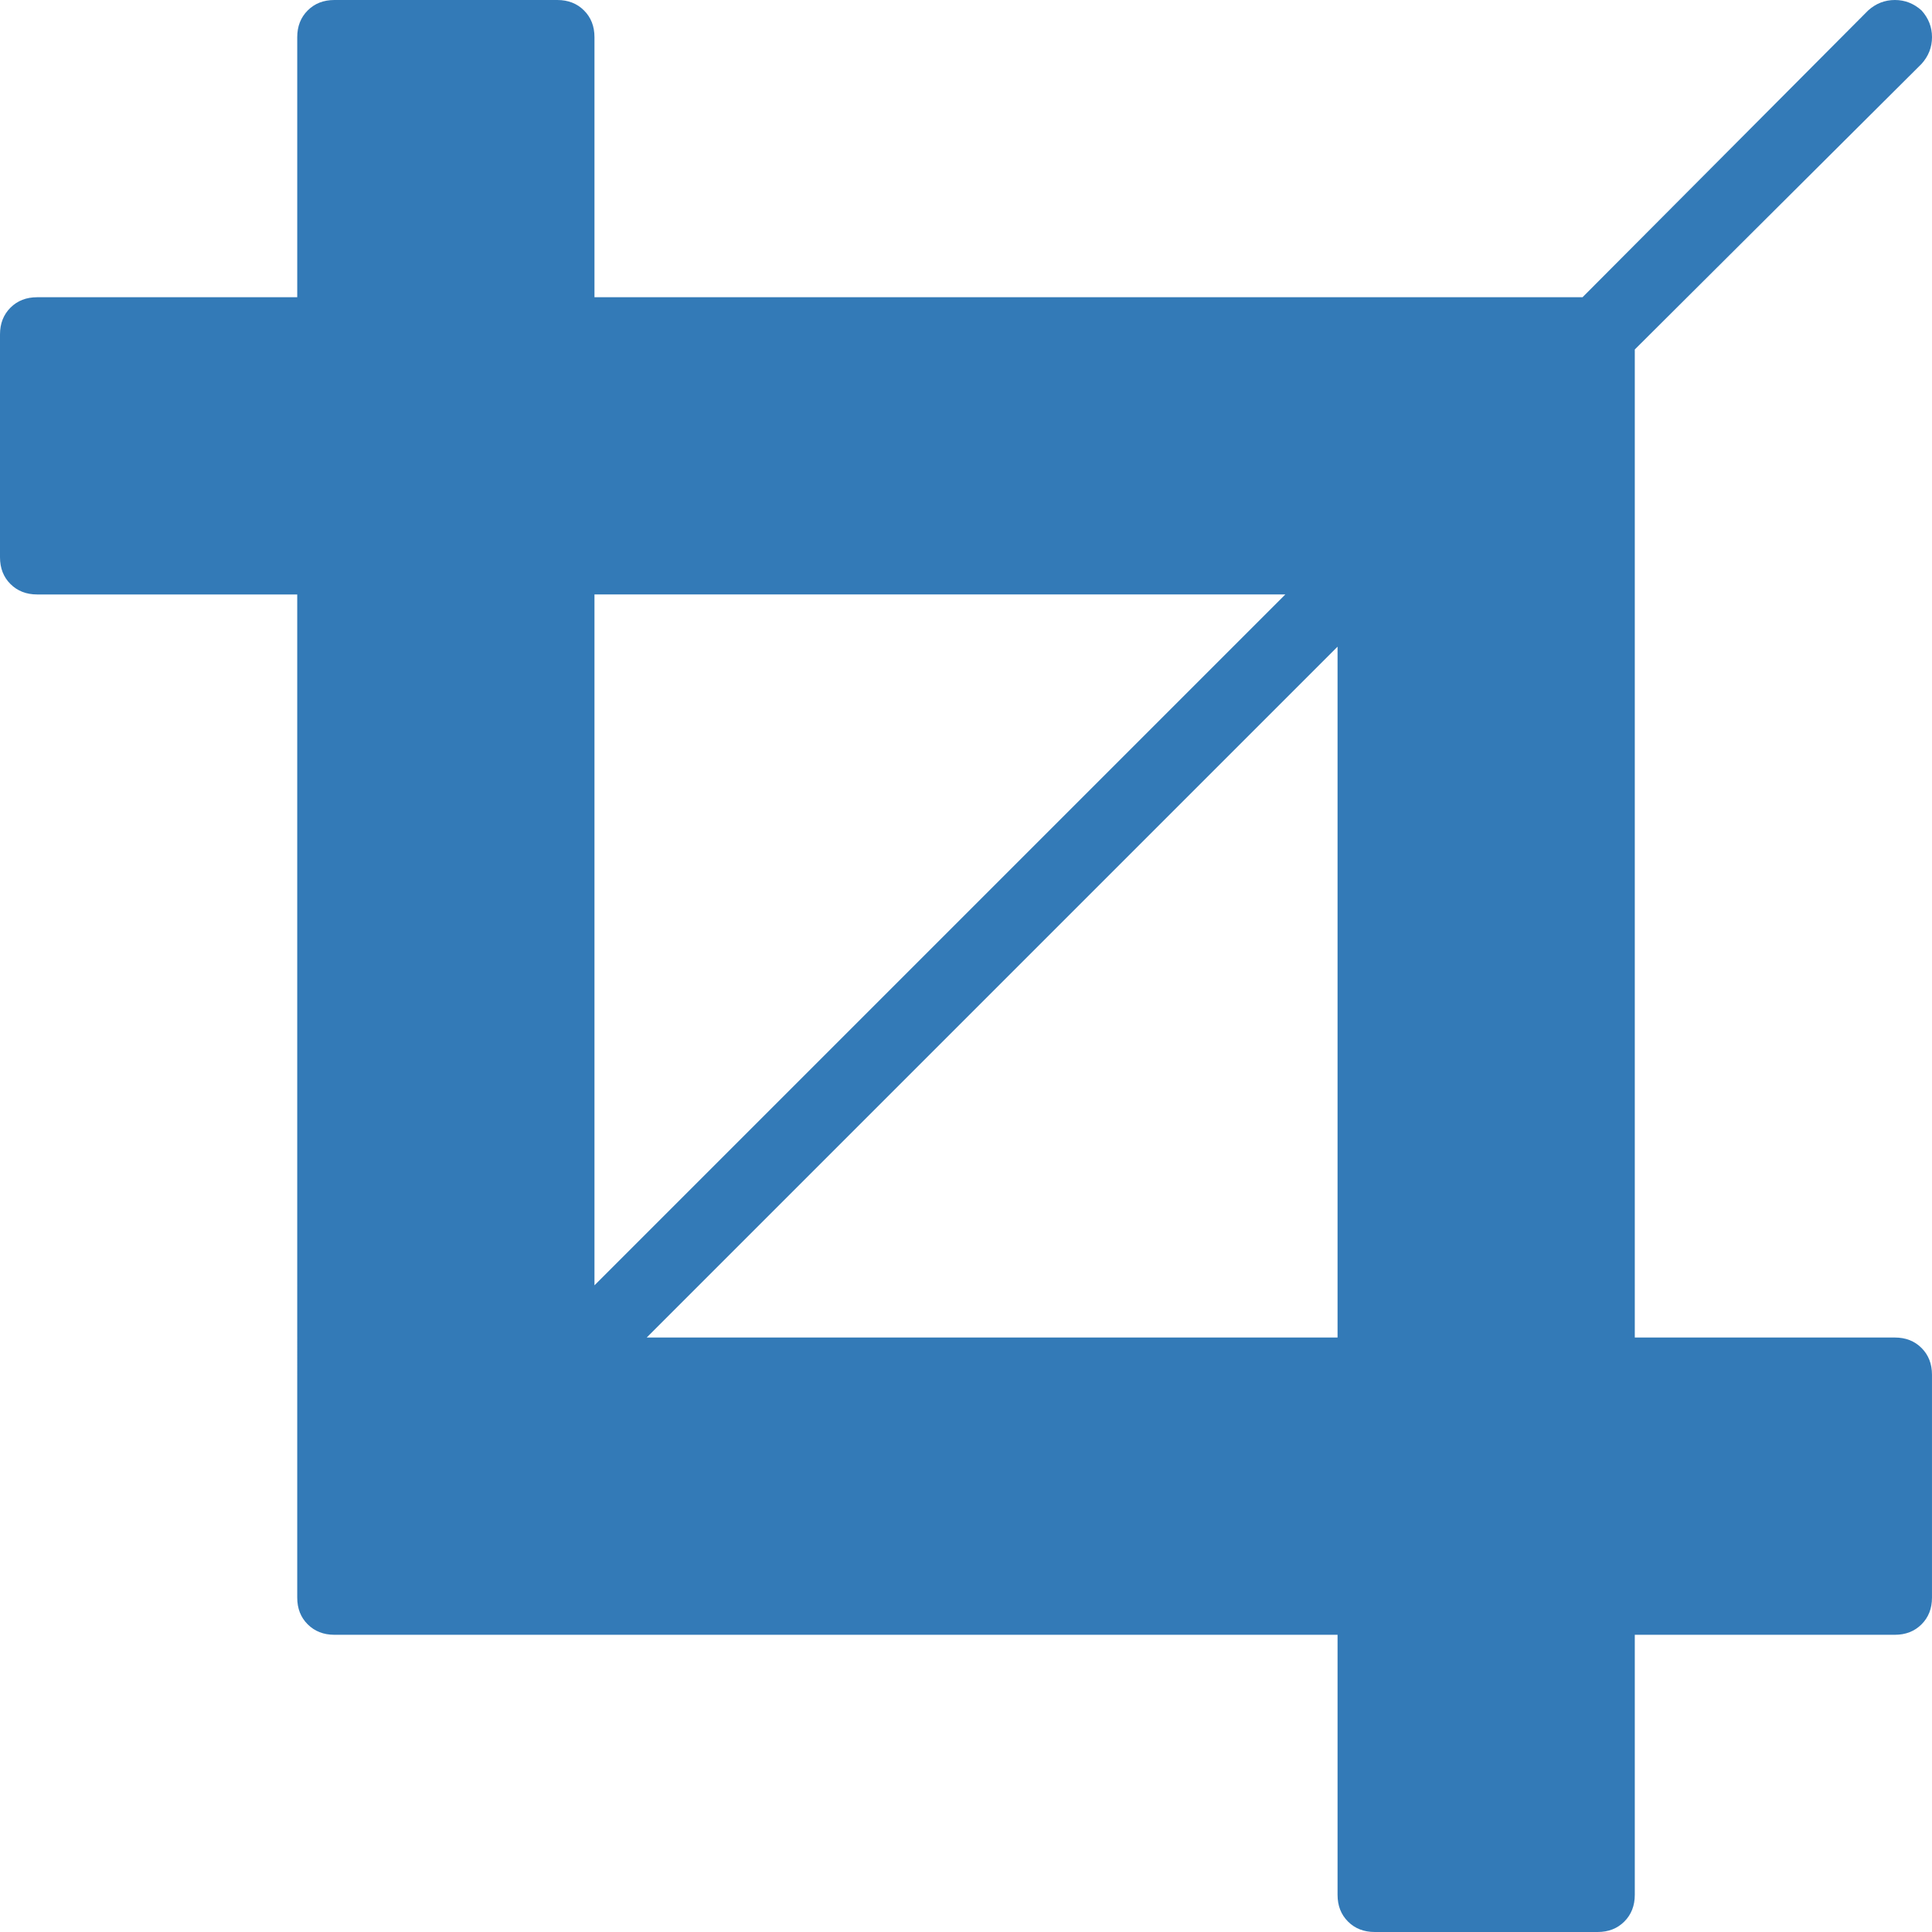 <?xml version="1.0" encoding="iso-8859-1"?>
<!-- Generator: Adobe Illustrator 16.0.0, SVG Export Plug-In . SVG Version: 6.00 Build 0)  -->
<!DOCTYPE svg PUBLIC "-//W3C//DTD SVG 1.1//EN" "http://www.w3.org/Graphics/SVG/1.1/DTD/svg11.dtd">
<svg xmlns="http://www.w3.org/2000/svg" xmlns:xlink="http://www.w3.org/1999/xlink" version="1.1" id="Capa_1" x="0px" y="0px" width="512px" height="512px" viewBox="0 0 475.078 475.078" style="enable-background:new 0 0 475.078 475.078;" xml:space="preserve">
<g>
	<path d="M465.948,328.897h-63.953V85.936l70.517-70.233c1.711-1.903,2.566-4.089,2.566-6.565c0-2.478-0.855-4.665-2.566-6.567   C470.609,0.859,468.419,0,465.948,0c-2.478,0-4.668,0.855-6.57,2.57l-70.237,70.521H146.18V9.137c0-2.667-0.855-4.858-2.57-6.567   C141.897,0.859,139.71,0,137.042,0H82.227c-2.665,0-4.858,0.855-6.567,2.57c-1.711,1.713-2.57,3.903-2.57,6.567v63.954H9.136   c-2.666,0-4.856,0.854-6.567,2.568C0.859,77.372,0,79.562,0,82.226v54.818c0,2.666,0.855,4.856,2.568,6.565   c1.714,1.711,3.905,2.57,6.567,2.57h63.954V392.86c0,2.666,0.855,4.856,2.57,6.561c1.713,1.711,3.903,2.573,6.567,2.573h246.678   v63.953c0,2.663,0.855,4.854,2.566,6.564c1.708,1.711,3.898,2.566,6.57,2.566h54.816c2.666,0,4.856-0.855,6.563-2.566   c1.712-1.711,2.574-3.901,2.574-6.564v-63.953h63.953c2.662,0,4.853-0.862,6.56-2.573c1.712-1.704,2.567-3.895,2.567-6.561v-54.819   c0-2.669-0.855-4.863-2.567-6.57C470.801,329.76,468.61,328.897,465.948,328.897z M146.18,146.174h169.881L146.18,316.054V146.174z    M328.904,328.897H159.026l169.878-169.88V328.897z" fill="#337ab7"/>
</g>
<g>
</g>
<g>
</g>
<g>
</g>
<g>
</g>
<g>
</g>
<g>
</g>
<g>
</g>
<g>
</g>
<g>
</g>
<g>
</g>
<g>
</g>
<g>
</g>
<g>
</g>
<g>
</g>
<g>
</g>
</svg>
